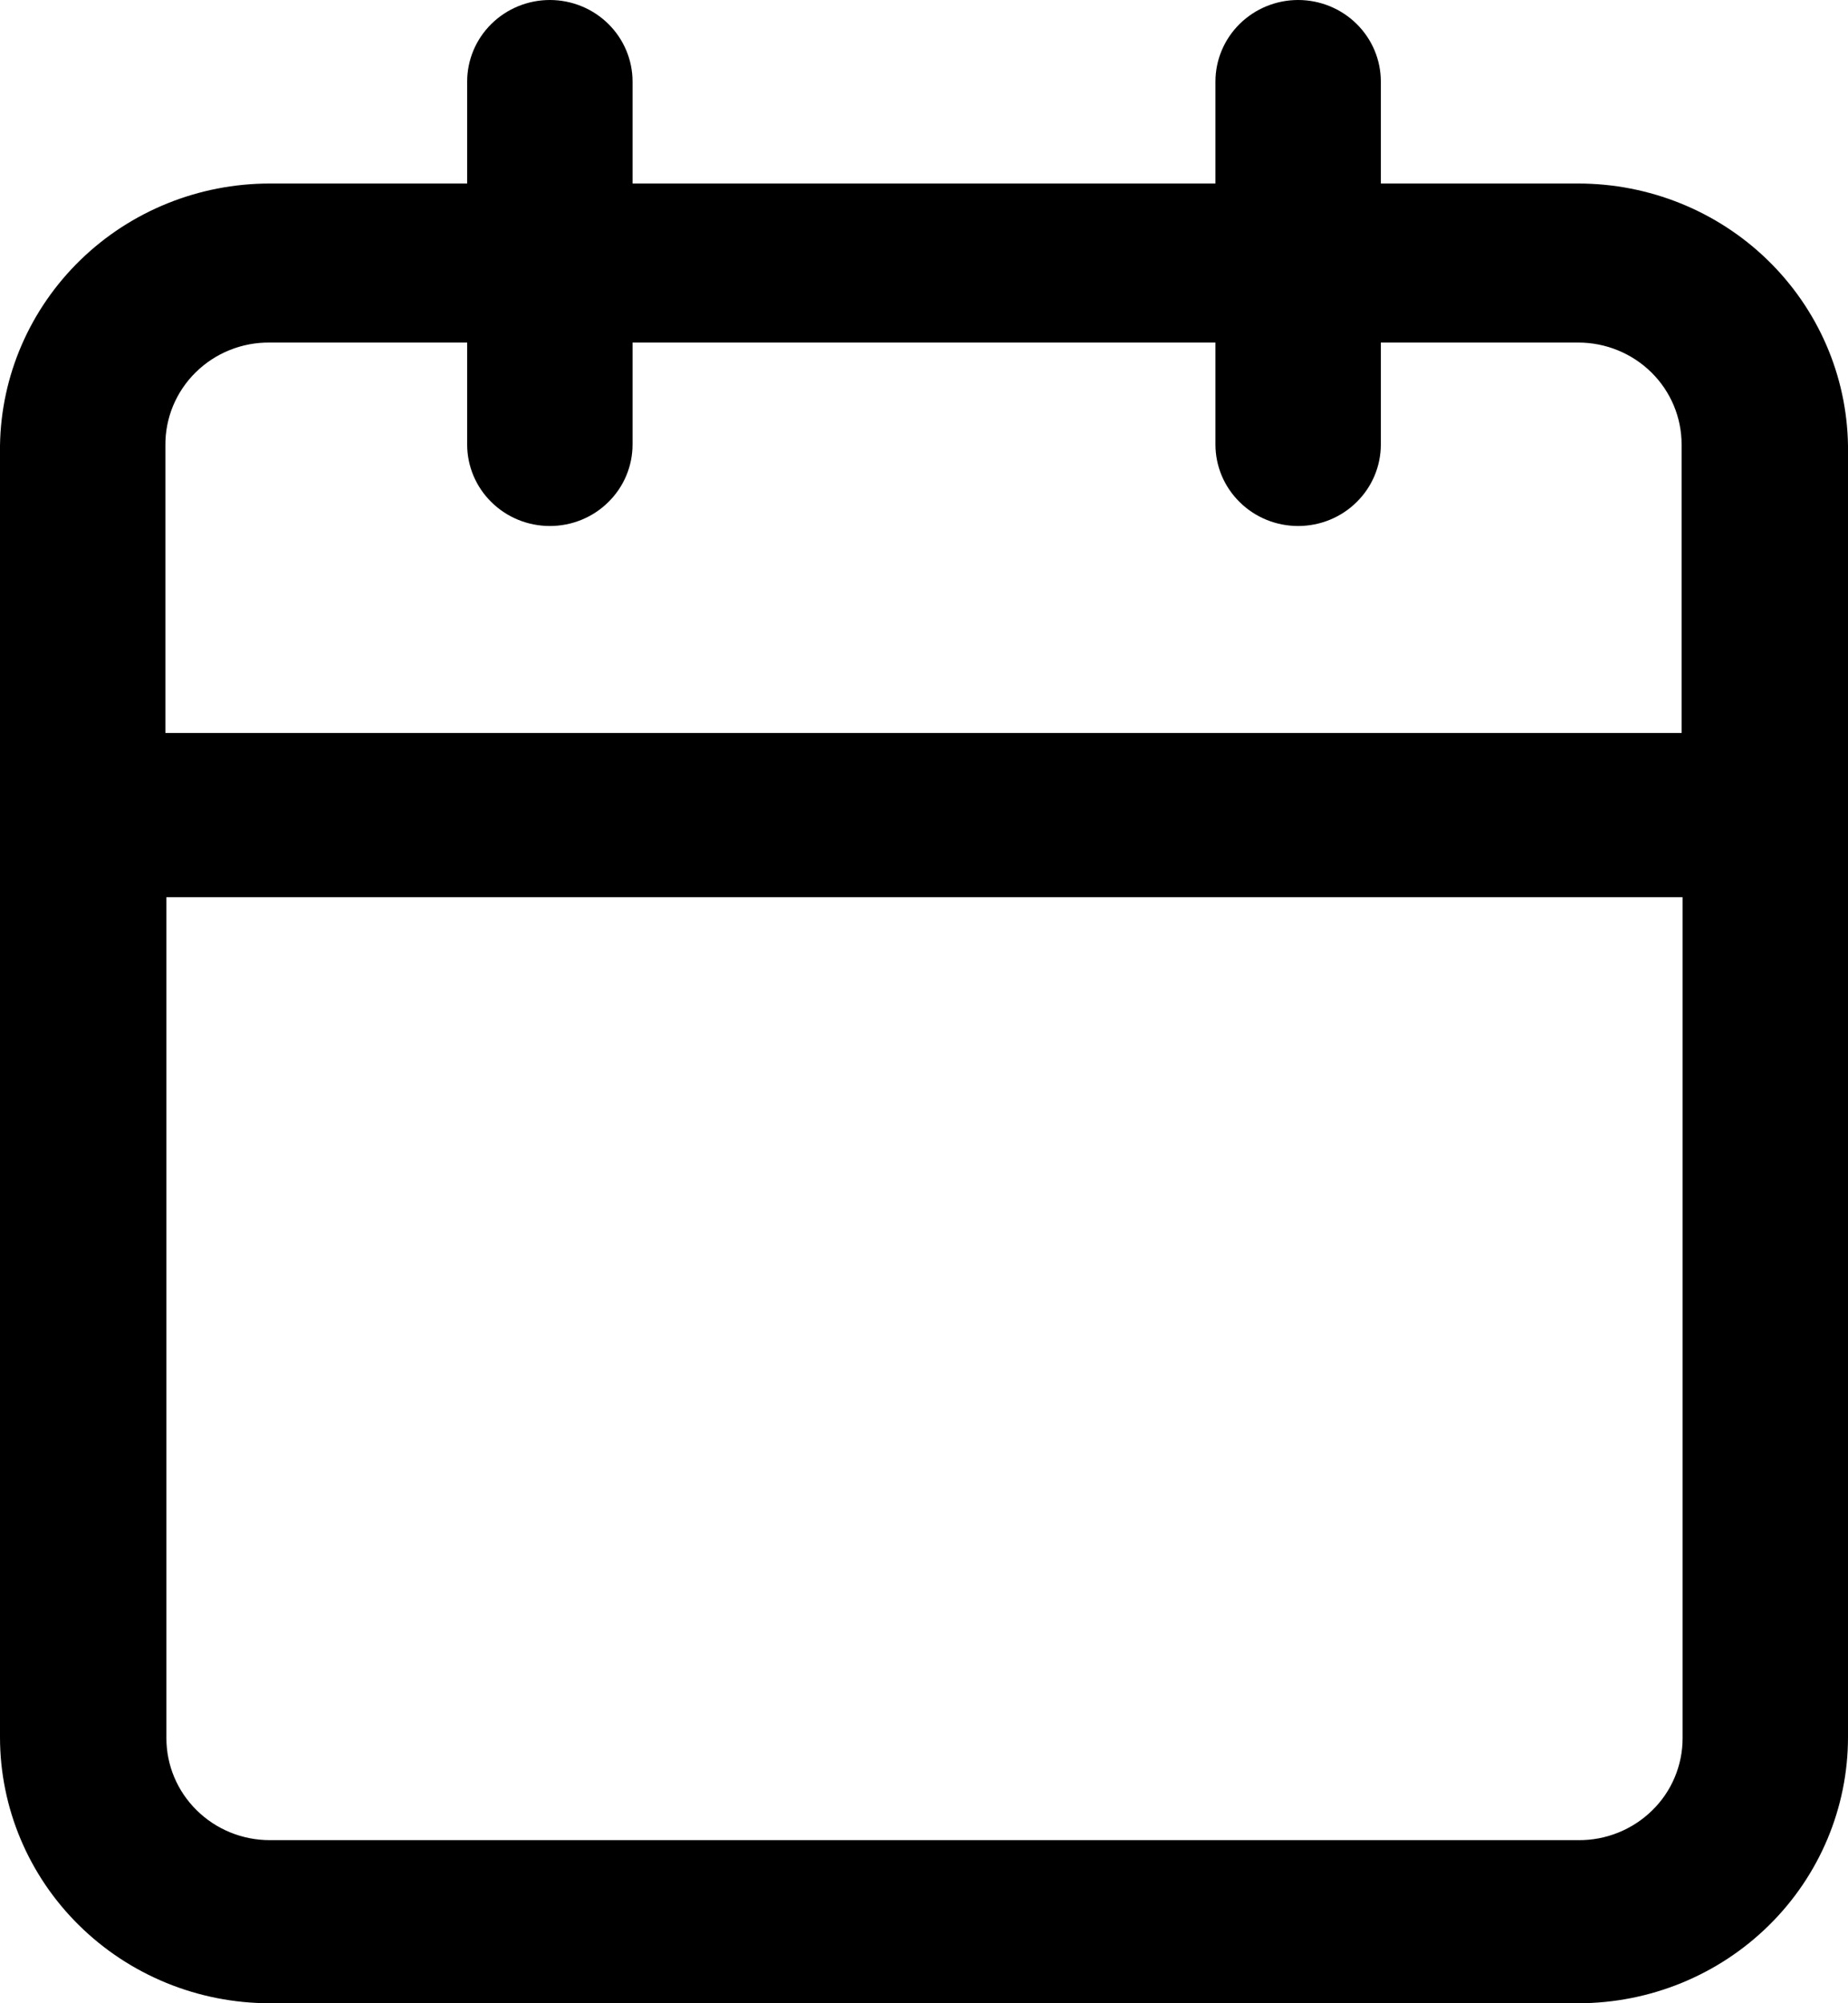 <svg width="24" height="26" viewBox="0 0 24 26" fill="none" xmlns="http://www.w3.org/2000/svg">
<path d="M20.497 2.382H17.933V1.059C17.933 0.778 17.82 0.509 17.618 0.31C17.417 0.112 17.144 0 16.859 0C16.574 0 16.301 0.112 16.1 0.31C15.898 0.509 15.785 0.778 15.785 1.059V2.382H8.215V1.059C8.215 0.778 8.102 0.509 7.9 0.31C7.699 0.112 7.426 0 7.141 0C6.856 0 6.583 0.112 6.382 0.31C6.18 0.509 6.067 0.778 6.067 1.059V2.382H3.503C2.583 2.382 1.7 2.738 1.045 3.374C0.389 4.011 0.014 4.875 0 5.782V22.547C0 23.462 0.369 24.341 1.026 24.988C1.683 25.636 2.574 26 3.503 26H20.497C21.426 26 22.317 25.636 22.974 24.988C23.631 24.341 24 23.462 24 22.547V5.782C23.986 4.875 23.611 4.011 22.955 3.374C22.3 2.738 21.417 2.382 20.497 2.382ZM3.503 4.446H6.067V5.769C6.067 6.05 6.18 6.319 6.382 6.517C6.583 6.716 6.856 6.827 7.141 6.827C7.426 6.827 7.699 6.716 7.9 6.517C8.102 6.319 8.215 6.05 8.215 5.769V4.446H15.785V5.769C15.785 6.05 15.898 6.319 16.1 6.517C16.301 6.716 16.574 6.827 16.859 6.827C17.144 6.827 17.417 6.716 17.618 6.517C17.82 6.319 17.933 6.05 17.933 5.769V4.446H20.497C20.853 4.446 21.194 4.585 21.446 4.833C21.698 5.081 21.839 5.418 21.839 5.769V9.513H2.148V5.782C2.146 5.606 2.18 5.432 2.247 5.269C2.315 5.106 2.414 4.958 2.541 4.833C2.667 4.709 2.817 4.61 2.982 4.544C3.148 4.477 3.325 4.444 3.503 4.446ZM20.497 23.883H3.503C3.147 23.883 2.806 23.744 2.554 23.495C2.302 23.247 2.161 22.911 2.161 22.56V11.644H21.852V22.56C21.852 22.735 21.817 22.908 21.749 23.069C21.681 23.231 21.581 23.377 21.454 23.5C21.328 23.623 21.179 23.72 21.014 23.786C20.85 23.852 20.674 23.885 20.497 23.883Z" fill="black"/>
</svg>
